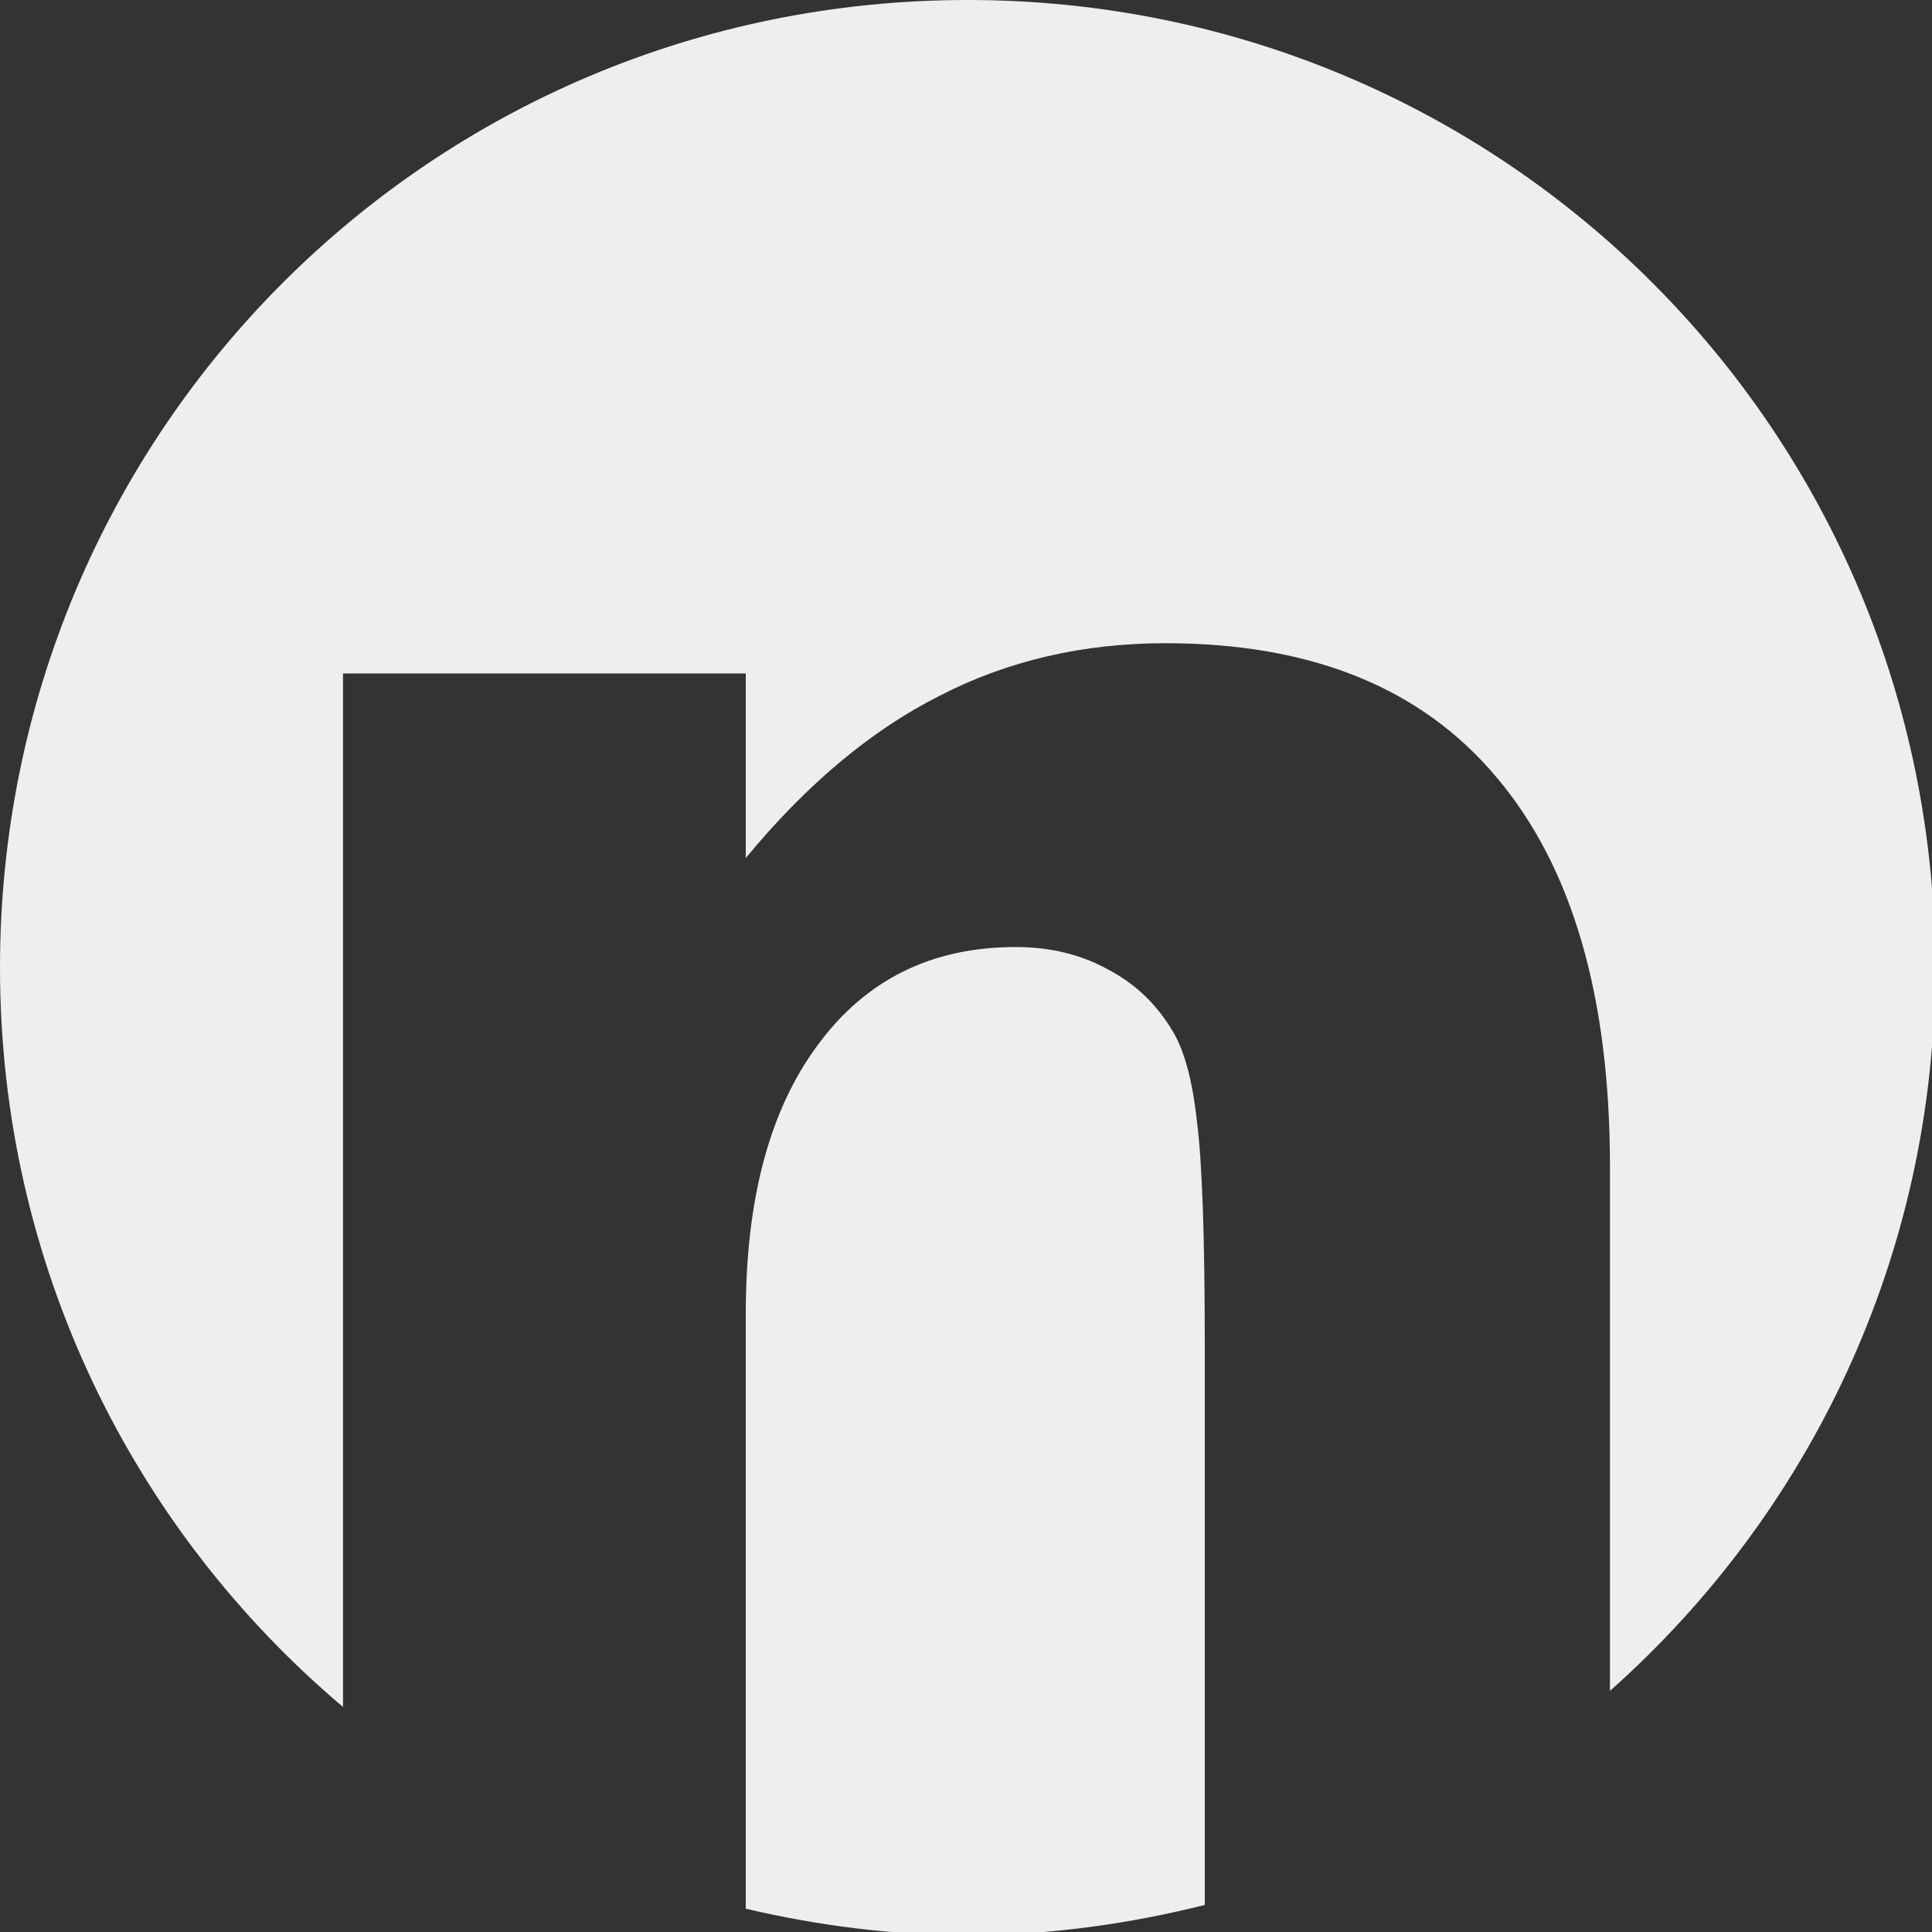 <?xml version="1.0" encoding="UTF-8" standalone="no"?>
<svg
   xmlns:dc="http://purl.org/dc/elements/1.1/"
   xmlns:cc="http://creativecommons.org/ns#"
   xmlns:rdf="http://www.w3.org/1999/02/22-rdf-syntax-ns#"
   xmlns:svg="http://www.w3.org/2000/svg"
   xmlns="http://www.w3.org/2000/svg"
   xmlns:sodipodi="http://sodipodi.sourceforge.net/DTD/sodipodi-0.dtd"
   xmlns:inkscape="http://www.inkscape.org/namespaces/inkscape"
   width="16"
   height="16"
   viewBox="0 0 4.233 4.233"
   version="1.1"
   id="svg8"
   inkscape:version="1.0.2 (e86c870879, 2021-01-15)"
   sodipodi:docname="nwg-panel.svg">
  <rect x="0" y="0" width="4.233" height="4.233" fill="#333333" stroke="none"/>
  <defs
     id="defs2" />
  <sodipodi:namedview
     id="base"
     pagecolor="#ffffff"
     bordercolor="#666666"
     borderopacity="1.0"
     inkscape:pageopacity="0.0"
     inkscape:pageshadow="2"
     inkscape:zoom="32.840717"
     inkscape:cx="8.7371413"
     inkscape:cy="8.2795853"
     inkscape:document-units="mm"
     inkscape:current-layer="layer1"
     inkscape:document-rotation="0"
     showgrid="false"
     units="px"
     inkscape:window-width="1908"
     inkscape:window-height="1008"
     inkscape:window-x="0"
     inkscape:window-y="0"
     inkscape:window-maximized="1"
     showguides="true"
     inkscape:guide-bbox="true">
    <sodipodi:guide
       position="0.265,3.353"
       orientation="-1,0"
       id="guide839"
       inkscape:label=""
       inkscape:locked="false"
       inkscape:color="rgb(0,0,255)" />
    <sodipodi:guide
       position="3.969,2.114"
       orientation="-1,0"
       id="guide841"
       inkscape:label=""
       inkscape:locked="false"
       inkscape:color="rgb(0,0,255)" />
    <sodipodi:guide
       position="-0.514,0.265"
       orientation="0,1"
       id="guide843"
       inkscape:label=""
       inkscape:locked="false"
       inkscape:color="rgb(0,0,255)" />
    <sodipodi:guide
       position="-0.571,3.969"
       orientation="0,1"
       id="guide845"
       inkscape:label=""
       inkscape:locked="false"
       inkscape:color="rgb(0,0,255)" />
  </sodipodi:namedview>
  <g
     inkscape:label="Warstwa 1"
     inkscape:groupmode="layer"
     id="layer1">
    <path
       id="rect1314"
       style="fill:#eeeeee;fill-opacity:1;stroke:none;stroke-width:0.914;stroke-miterlimit:4;stroke-dasharray:none"
       d="M 8 0 C 3.568 0 4.9515944e-17 3.568 0 8 C 0 10.459 1.102 12.648 2.836 14.113 L 2.836 5.568 L 6.166 5.568 L 6.166 7.094 C 6.668 6.486 7.201 6.039 7.766 5.754 C 8.33 5.462 8.955 5.318 9.637 5.318 C 10.84 5.318 11.751 5.686 12.371 6.424 C 12.997 7.162 13.311 8.235 13.311 9.643 L 13.311 13.98 C 14.958 12.517 16 10.387 16 8 C 16 3.568 12.432 4.9515944e-17 8 0 z M 8.398 7.83 C 7.704 7.83 7.159 8.099 6.762 8.639 C 6.365 9.172 6.166 9.912 6.166 10.861 L 6.166 15.781 C 6.755 15.919 7.368 16 8 16 C 8.678 16 9.333 15.907 9.961 15.75 L 9.961 14.955 L 9.961 11.131 C 9.961 10.232 9.94 9.613 9.896 9.271 C 9.859 8.93 9.791 8.679 9.691 8.518 C 9.561 8.301 9.385 8.133 9.162 8.016 C 8.939 7.892 8.684 7.83 8.398 7.83 z "
       transform="scale(0.265)" />
  </g>
</svg>
